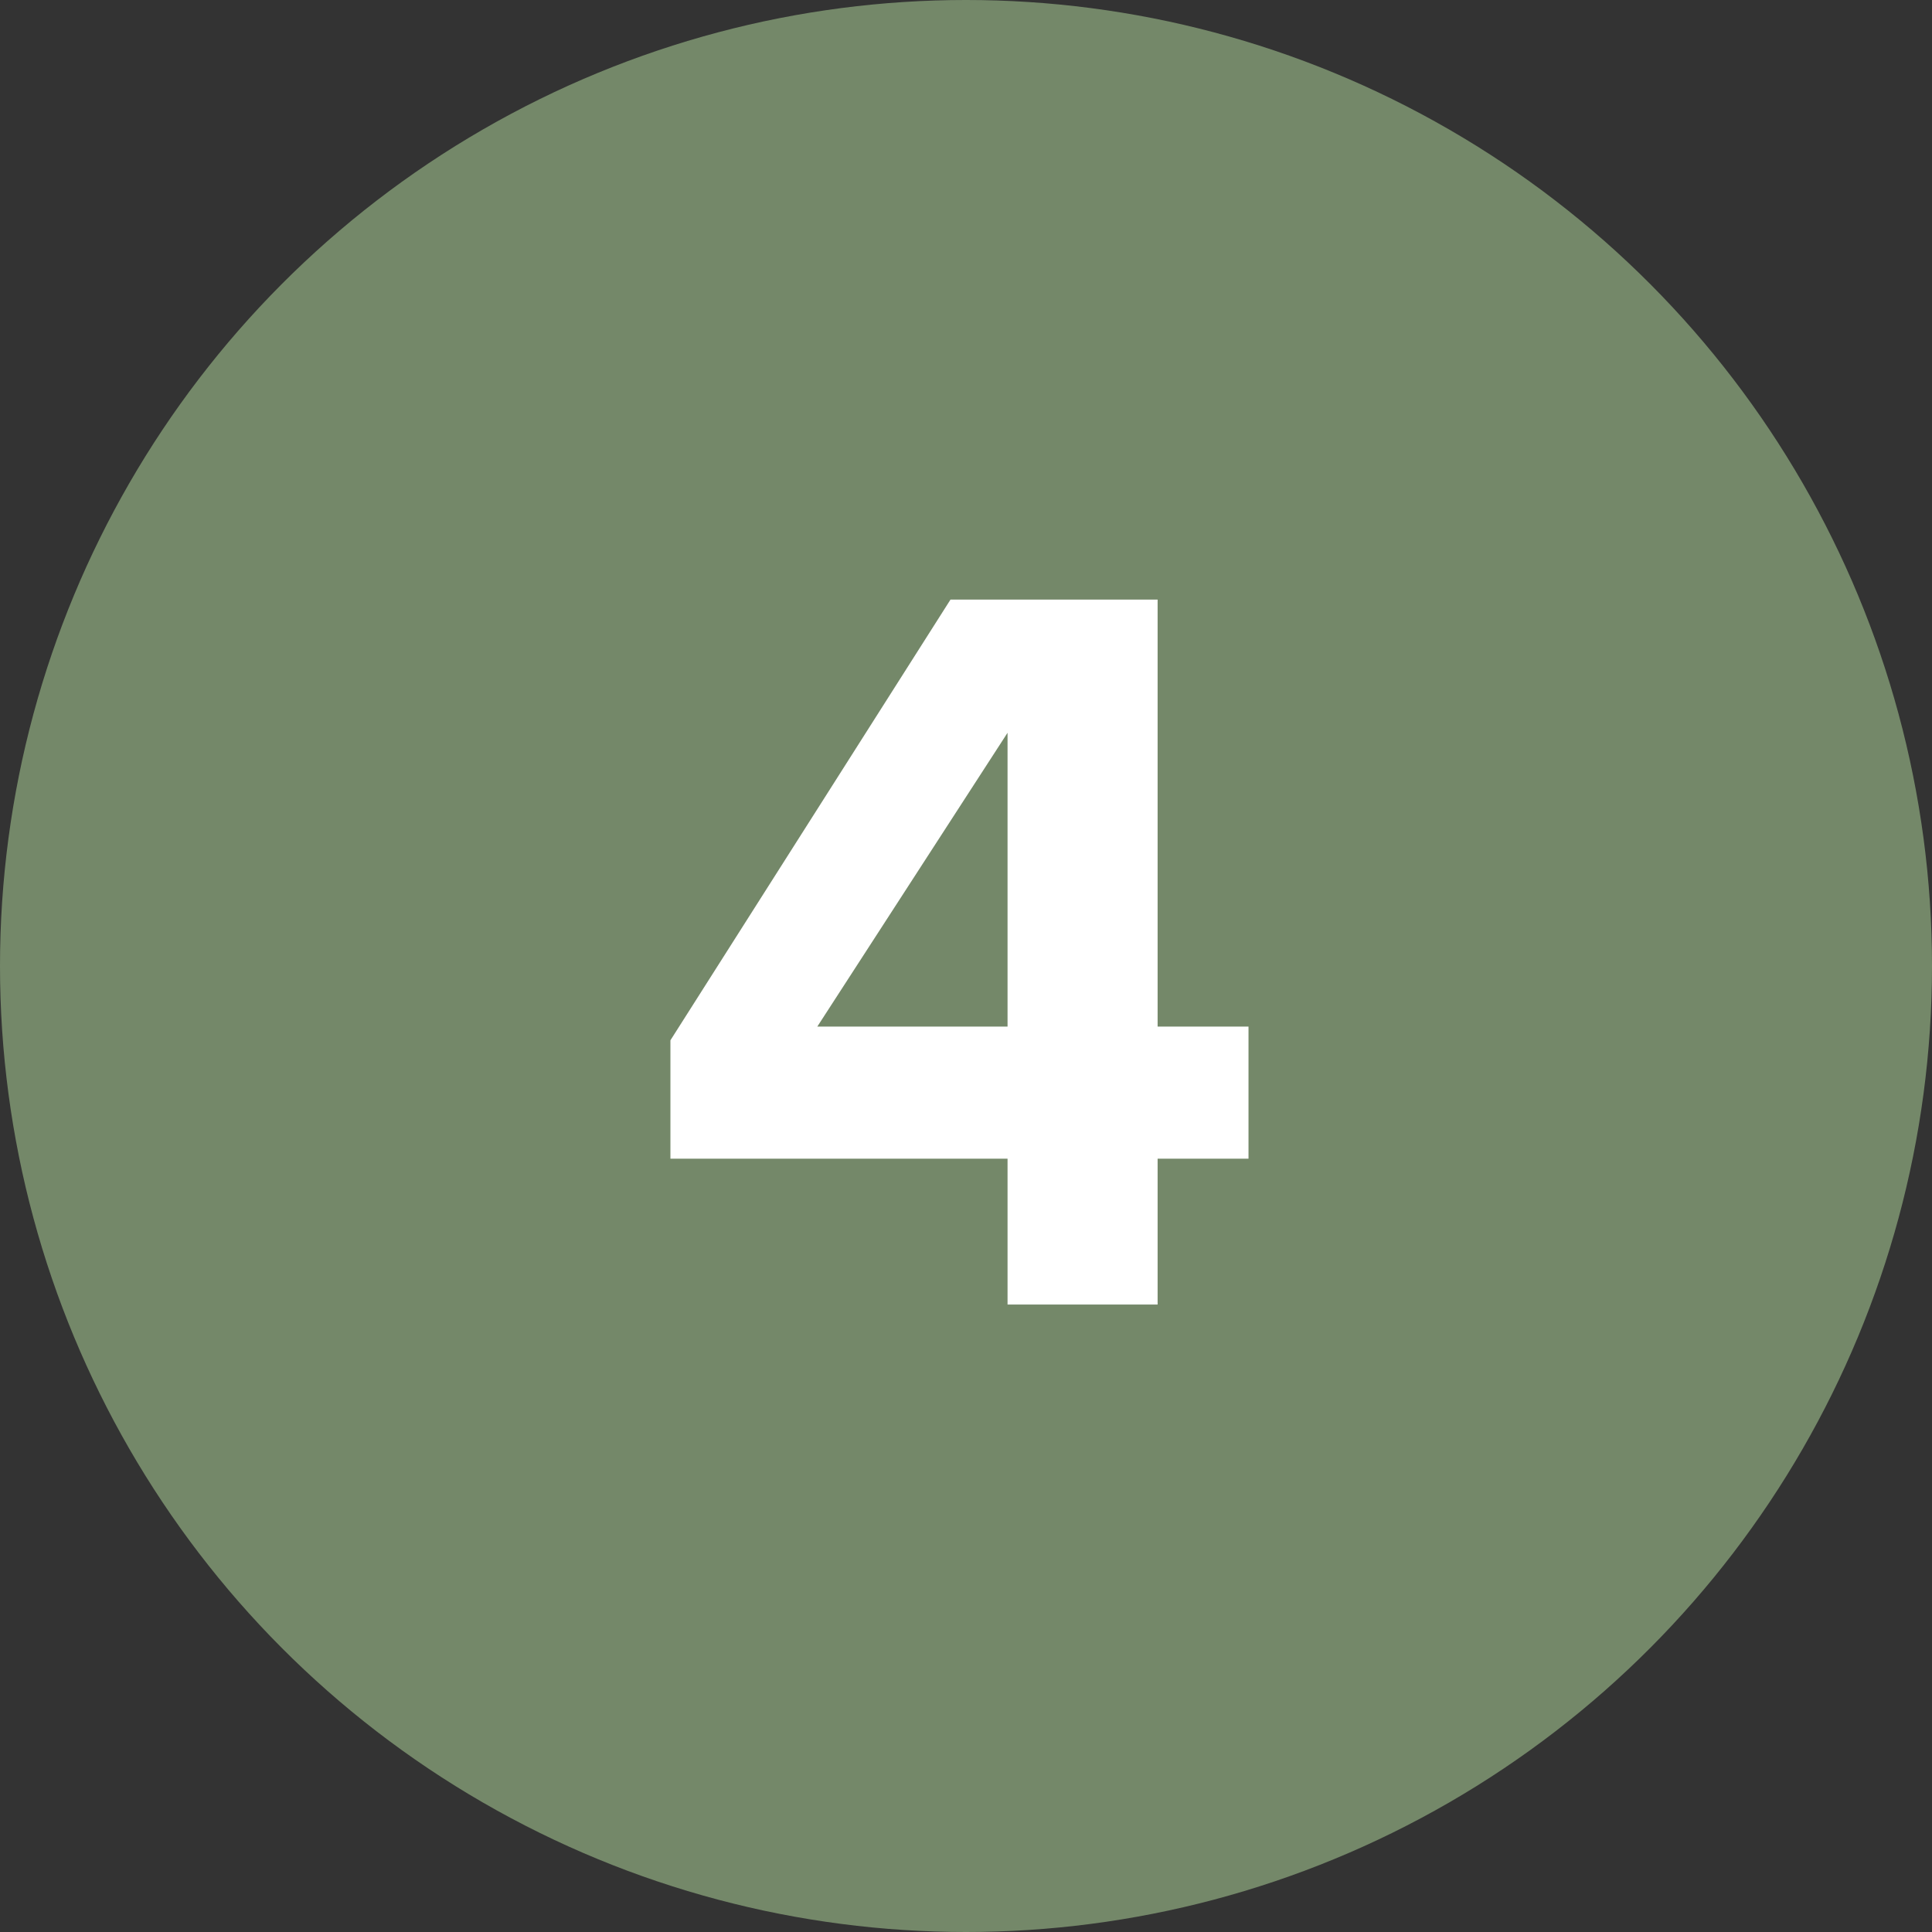 <?xml version="1.0" encoding="UTF-8"?> <svg xmlns="http://www.w3.org/2000/svg" width="117" height="117" viewBox="0 0 117 117" fill="none"><rect x="0" y="0" width="117" height="117" fill="#333333" stroke="none"/> <circle cx="58.5" cy="58.5" r="58.5" fill="#748869"></circle> <path d="M70.104 79V70.168H75.608V62.168H70.104V36.312H57.56L40.6 63V70.168H61.016V79H70.104ZM61.016 62.168H49.496L61.016 44.376V62.168Z" fill="white"></path> </svg> 